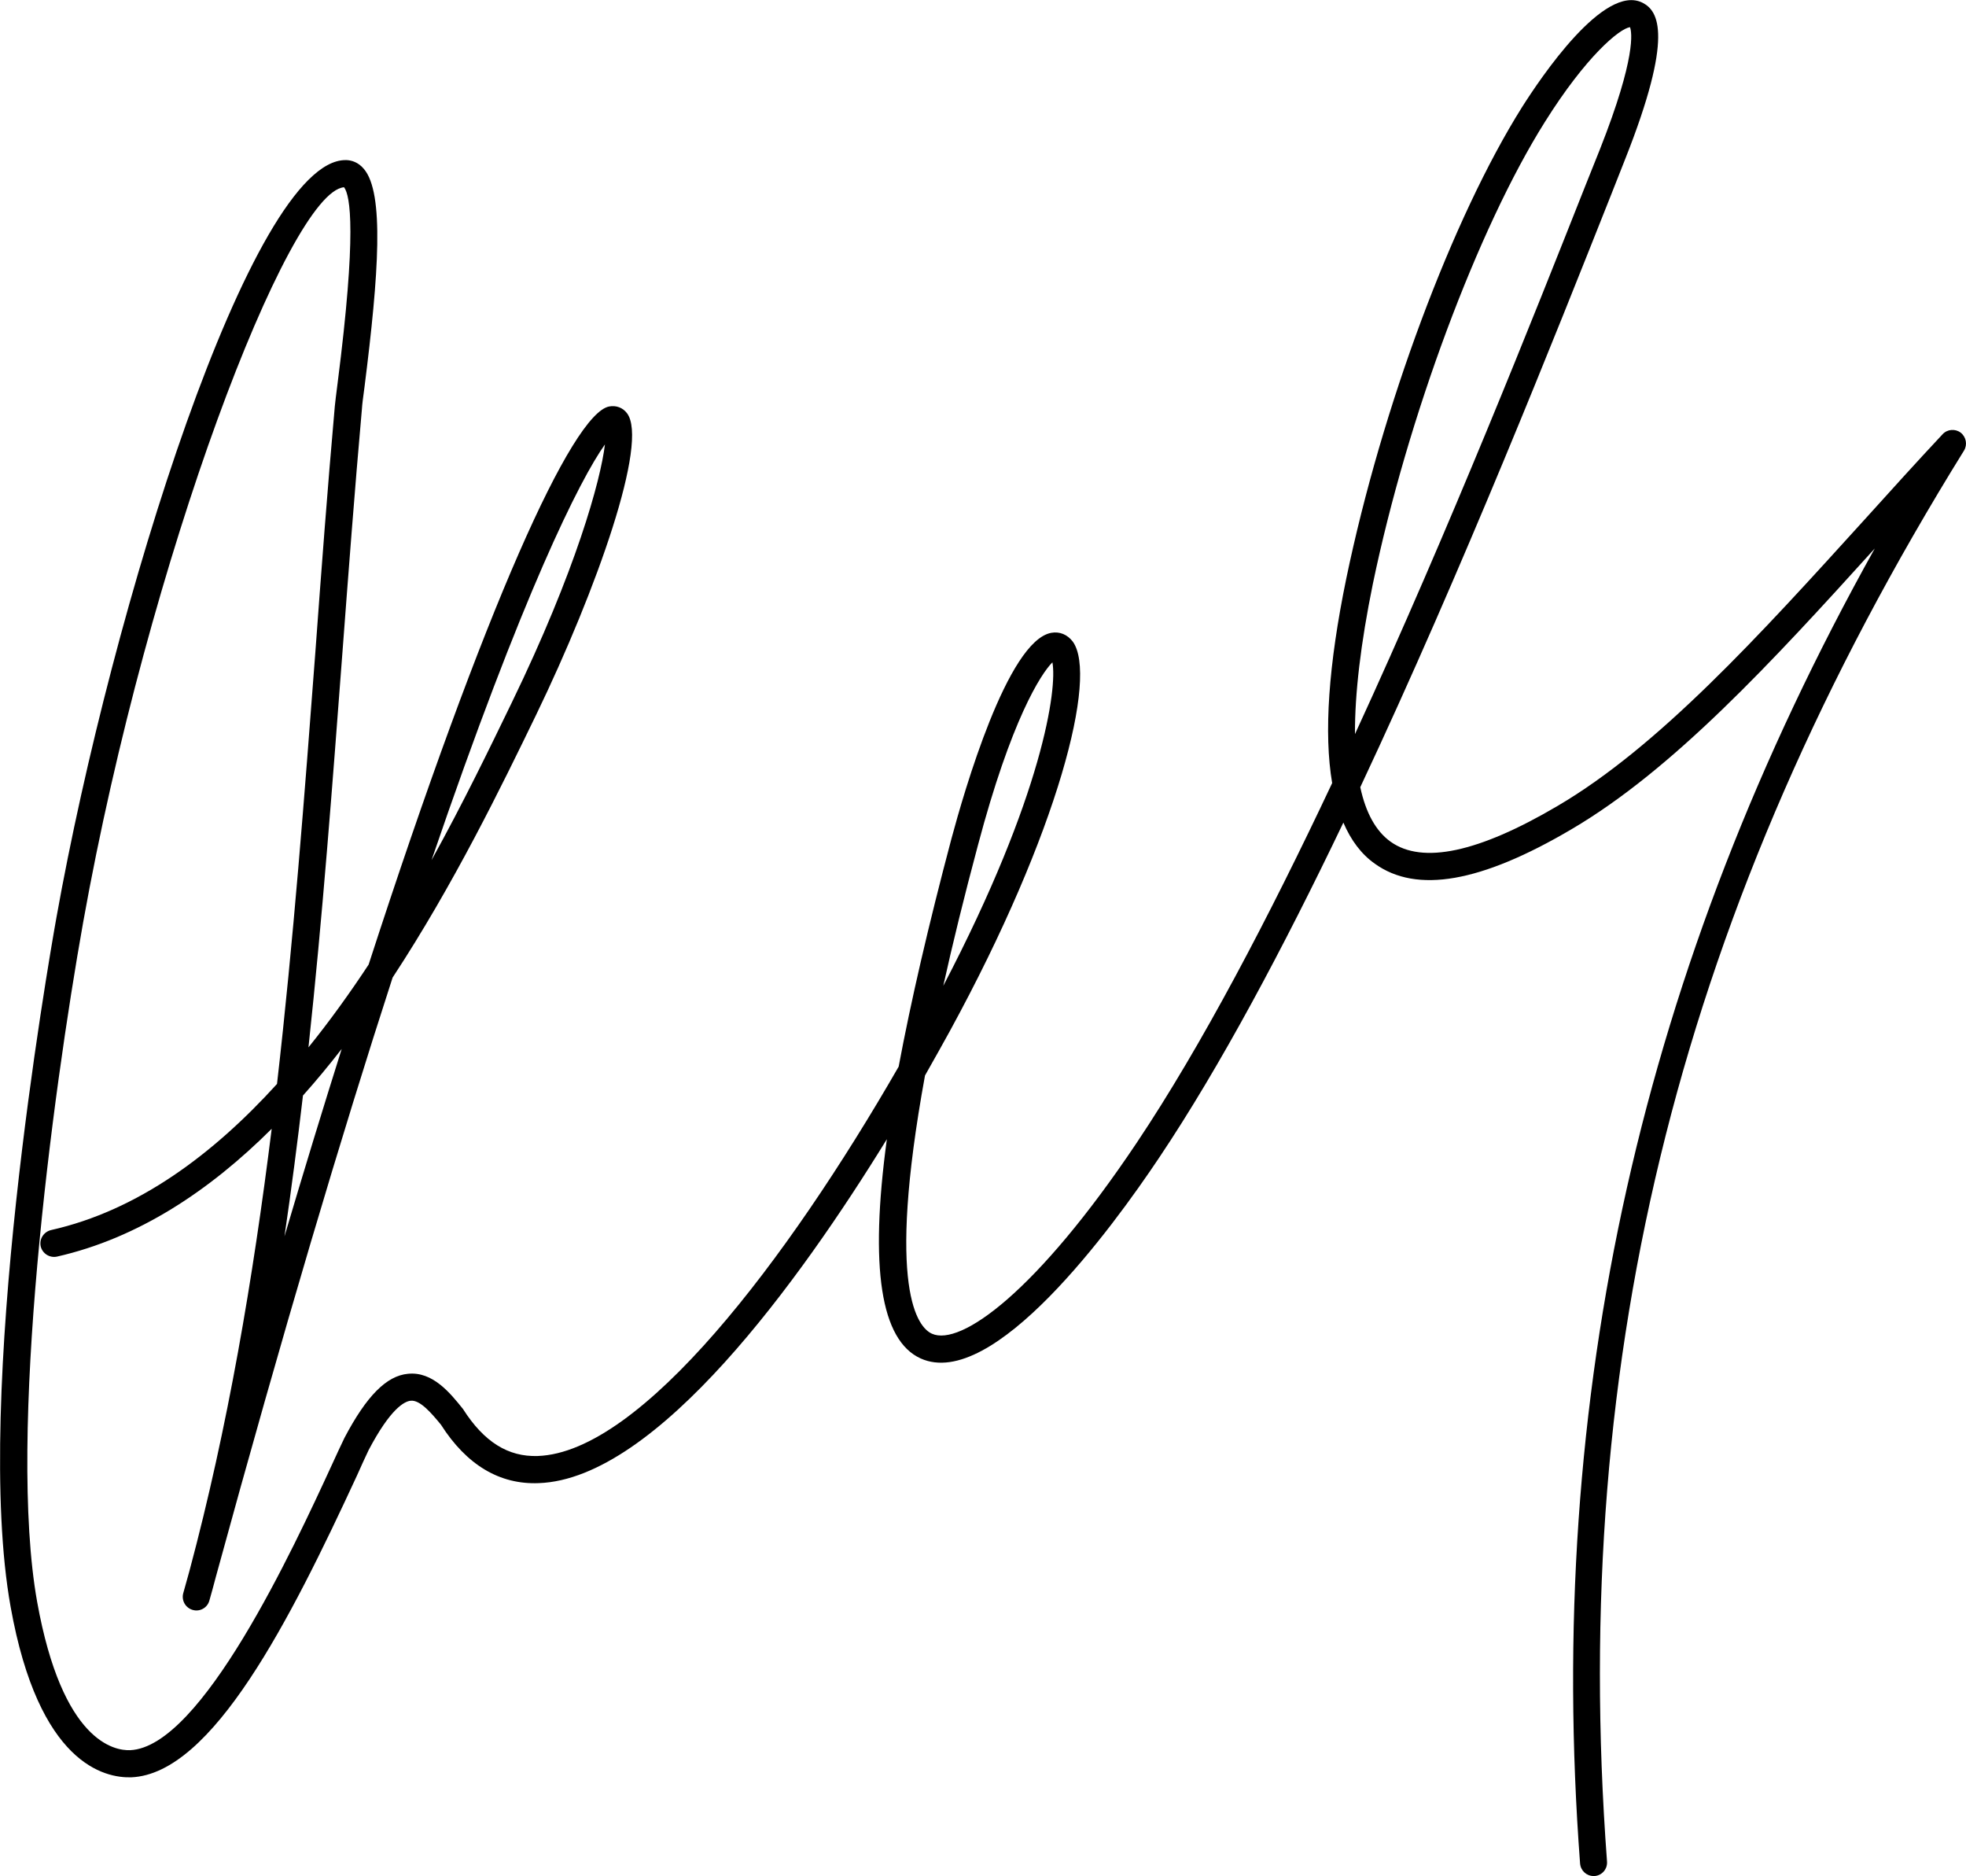 <?xml version="1.0" encoding="UTF-8"?>
<!DOCTYPE svg PUBLIC "-//W3C//DTD SVG 1.1//EN" "http://www.w3.org/Graphics/SVG/1.1/DTD/svg11.dtd">
<!-- Creator: CorelDRAW X8 -->
<svg xmlns="http://www.w3.org/2000/svg" xml:space="preserve" width="100mm" height="95.403mm" version="1.1" style="shape-rendering:geometricPrecision; text-rendering:geometricPrecision; image-rendering:optimizeQuality; fill-rule:evenodd; clip-rule:evenodd"
viewBox="0 0 10000 9540"
 xmlns:xlink="http://www.w3.org/1999/xlink">
 <defs>
  <style type="text/css">
   <![CDATA[
    .fil0 {fill:black;fill-rule:nonzero}
   ]]>
  </style>
 </defs>
 <g id="Layer_x0020_1">
  <g id="_2012271071072">
   <g>
    <path class="fil0" d="M8106 9540c-36,0 -66,-27 -69,-64 -178,-2368 313,-4562 1499,-6687 -527,582 -1027,1125 -1543,1428 -460,271 -787,328 -1000,175 -68,-48 -121,-118 -160,-209 -305,637 -626,1240 -937,1704 -242,362 -846,1186 -1213,1021 -203,-92 -261,-460 -172,-1115 -442,718 -1170,1728 -1771,1749 -199,8 -367,-93 -497,-297 -50,-61 -107,-127 -154,-122 -32,3 -103,40 -214,251 -17,36 -38,81 -60,131 -339,732 -734,1515 -1147,1533 -136,4 -471,-67 -614,-867 -192,-1068 189,-3259 233,-3505 282,-1576 993,-3852 1470,-3852 2,0 4,0 6,0 23,1 58,9 88,45 104,122 76,532 3,1109 -7,51 -12,90 -13,110 -37,415 -69,839 -100,1250 -50,660 -100,1330 -172,1998 109,-135 211,-277 306,-421 594,-1831 1036,-2801 1223,-2838 36,-7 70,6 91,34 112,145 -154,897 -461,1532 -177,365 -419,863 -731,1338 -257,792 -556,1793 -900,3051 -10,39 -21,78 -32,117 -10,37 -48,58 -84,48 -37,-10 -59,-48 -49,-85 11,-38 21,-77 32,-115 195,-729 323,-1485 418,-2247 -315,314 -678,556 -1092,650 -37,8 -74,-15 -83,-52 -8,-37 15,-74 53,-83 440,-99 822,-383 1149,-743 84,-732 140,-1469 195,-2195 30,-410 62,-835 99,-1251 2,-21 7,-62 14,-116 98,-766 65,-956 33,-998 -282,24 -996,1889 -1327,3738 -158,885 -386,2608 -234,3456 128,713 394,757 473,754 363,-16 829,-1023 1027,-1453 23,-50 44,-96 63,-135 112,-213 214,-316 323,-326 126,-13 215,98 280,179 107,168 230,244 380,239 526,-18 1268,-993 1836,-1980 62,-331 151,-717 269,-1161 63,-234 284,-1004 507,-1045 43,-8 83,9 110,45 127,176 -71,964 -625,1979 -34,61 -76,138 -127,227 -200,1094 -34,1282 35,1313 145,66 533,-211 1042,-971 330,-493 672,-1146 994,-1829 -43,-252 -19,-600 72,-1041 181,-871 540,-1833 893,-2395 95,-150 418,-632 614,-532 81,41 160,168 -89,796l-71 180c-283,713 -753,1899 -1276,3013 28,131 80,224 154,277 162,116 448,55 850,-182 514,-302 1024,-864 1563,-1458 131,-145 262,-290 395,-432 24,-26 64,-29 92,-8 28,22 35,61 17,91 -1433,2309 -2009,4588 -1816,7175 3,38 -25,71 -63,74 -2,0 -4,0 -5,0zm-6565 -3969l0 0c-28,239 -59,478 -94,716 100,-338 197,-655 291,-953 -63,81 -129,161 -197,237zm3812 -2203l0 0c-59,59 -210,293 -379,931 -71,265 -129,502 -176,714 509,-974 580,-1515 555,-1645zm-2276 -1108l0 0c-126,176 -418,755 -882,2114 162,-293 298,-574 408,-801 326,-672 452,-1130 474,-1313zm5214 -2122l0 0c-53,7 -223,147 -433,482 -340,540 -700,1506 -875,2349 -62,303 -92,559 -91,764 482,-1046 910,-2127 1174,-2794l72 -180c186,-471 162,-597 153,-621z"/>
   </g>
  </g>
 </g>
</svg>
